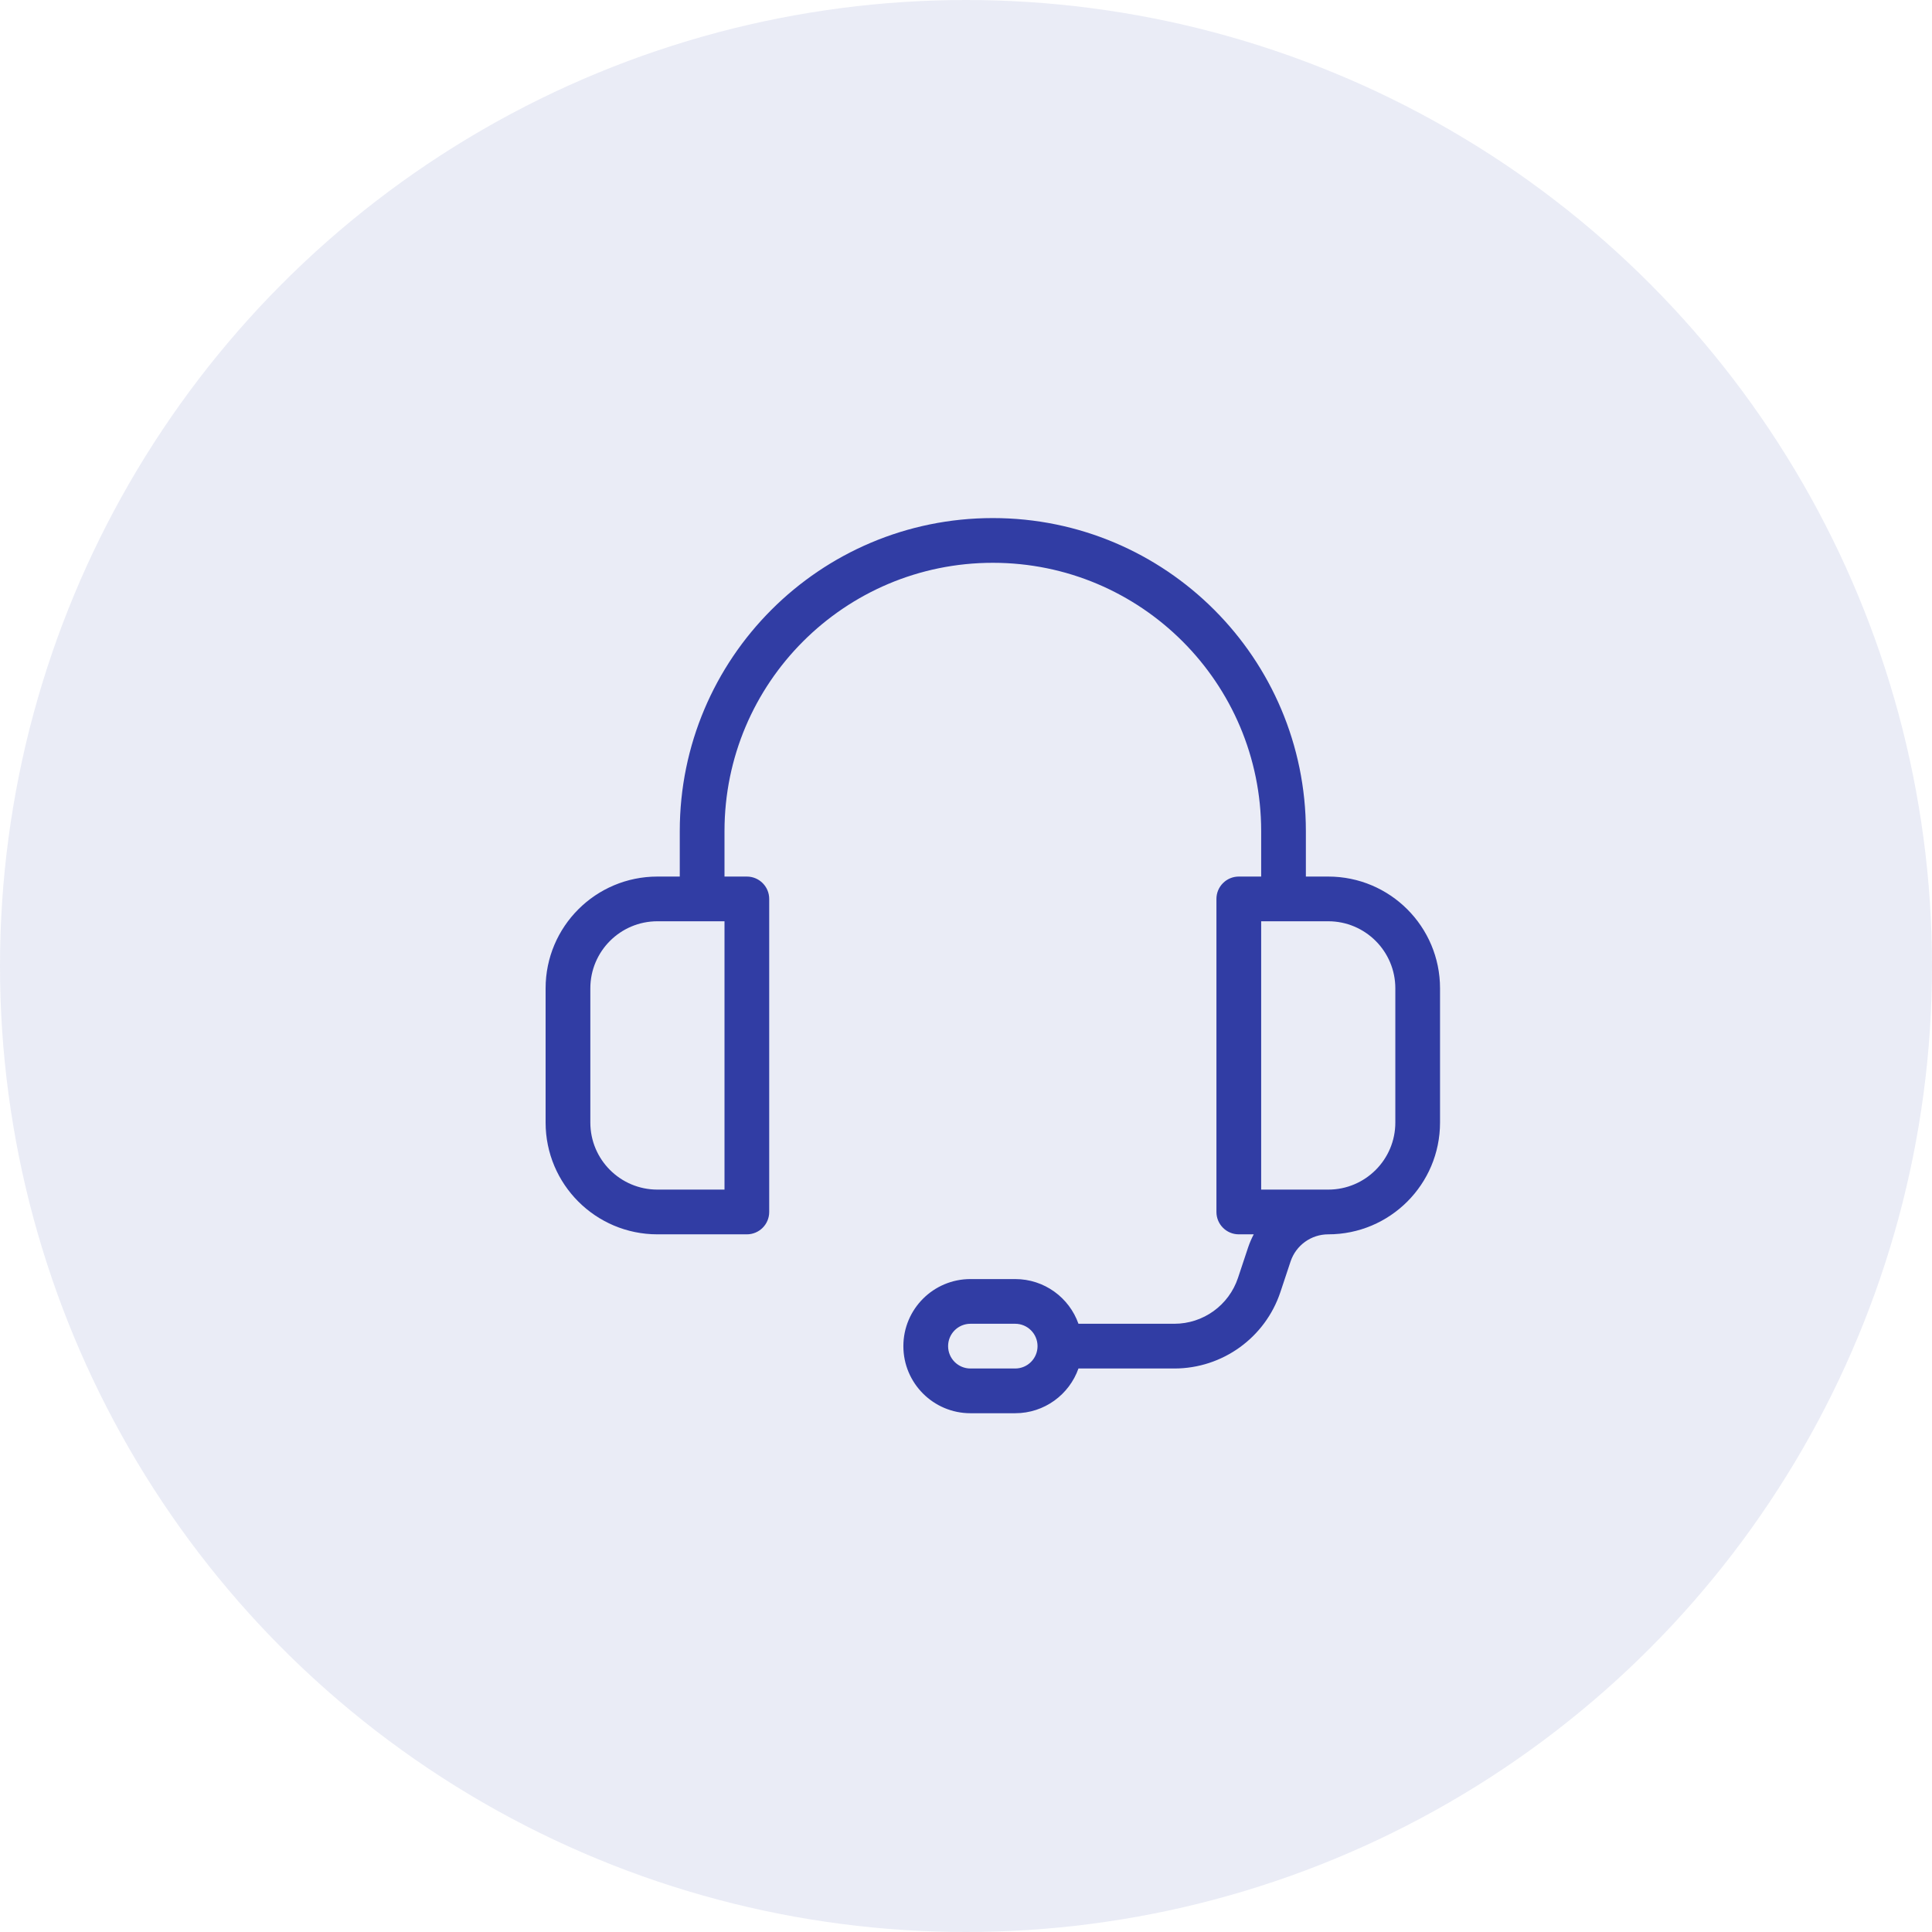 <svg width="72" height="72" viewBox="0 0 72 72" fill="none" xmlns="http://www.w3.org/2000/svg">
<circle cx="36" cy="36" r="36" fill="#313DA4" fill-opacity="0.1"/>
<path d="M27 44.333V34.333H24.5C23.119 34.333 22 35.453 22 36.833V41.833C22 43.214 23.119 44.333 24.5 44.333H27ZM40.191 49.333H43.764C44.84 49.333 45.795 48.645 46.136 47.624L46.515 46.484C46.572 46.315 46.642 46.154 46.723 46H46.166C45.706 46 45.333 45.627 45.333 45.167V33.5C45.333 33.04 45.706 32.667 46.166 32.667H47V30.974C47 25.451 42.523 20.974 37 20.974C31.477 20.974 27 25.451 27 30.974V32.667H27.833C28.293 32.667 28.666 33.04 28.666 33.5V45.167C28.666 45.627 28.293 46 27.833 46H24.5C22.198 46 20.333 44.135 20.333 41.833V36.833C20.333 34.532 22.198 32.667 24.5 32.667H25.333V30.974C25.333 24.531 30.556 19.307 37 19.307C43.443 19.307 48.666 24.531 48.666 30.974V32.667H49.5C51.801 32.667 53.666 34.532 53.666 36.833V41.833C53.666 44.135 51.801 46 49.5 46C48.863 46 48.298 46.407 48.096 47.011L47.717 48.151C47.15 49.852 45.557 51 43.764 51H40.191C39.848 51.971 38.922 52.667 37.833 52.667H36.166C34.786 52.667 33.666 51.547 33.666 50.167C33.666 48.786 34.786 47.667 36.166 47.667H37.833C38.922 47.667 39.848 48.362 40.191 49.333ZM47 34.333V44.333H49.5C50.88 44.333 52 43.214 52 41.833V36.833C52 35.453 50.88 34.333 49.5 34.333H47ZM35.333 50.167C35.333 50.627 35.706 51 36.166 51H37.833C38.293 51 38.666 50.627 38.666 50.167C38.666 49.706 38.293 49.333 37.833 49.333H36.166C35.706 49.333 35.333 49.706 35.333 50.167Z" fill="#313DA4"/>
</svg>
